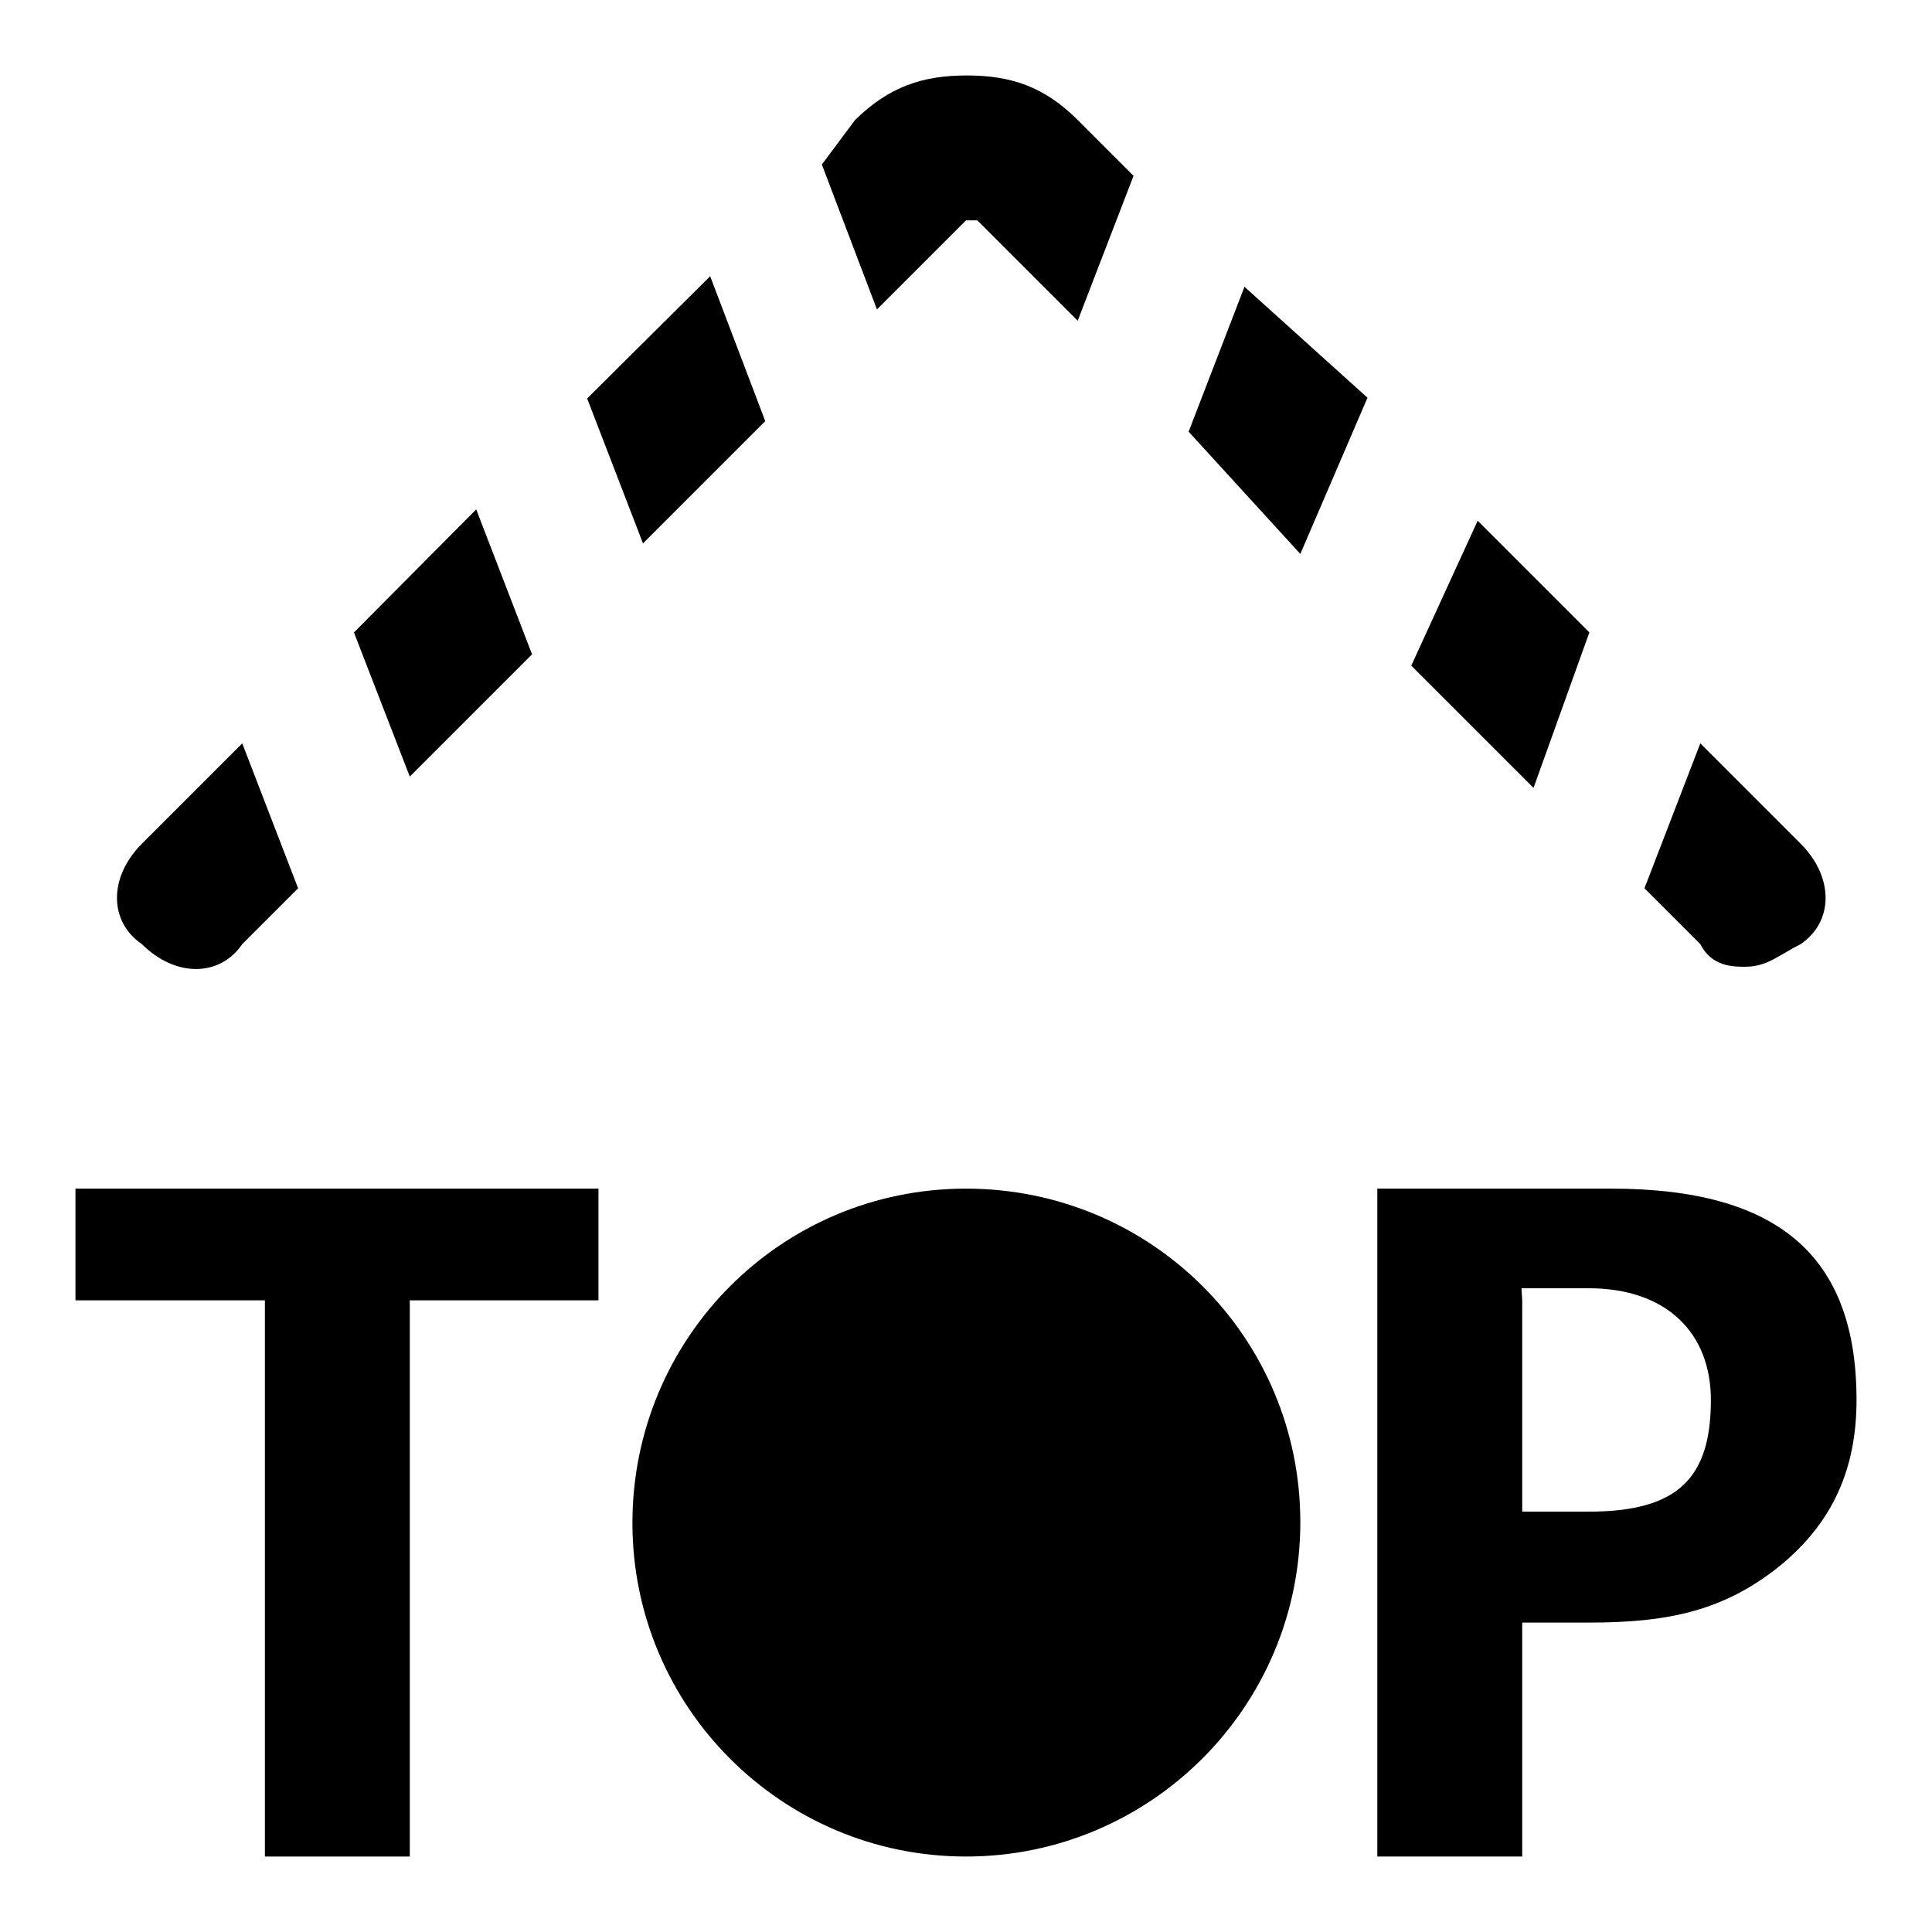<?xml version="1.0" encoding="utf-8"?>
<!-- Svg Vector Icons : http://www.onlinewebfonts.com/icon -->
<!DOCTYPE svg PUBLIC "-//W3C//DTD SVG 1.1//EN" "http://www.w3.org/Graphics/SVG/1.1/DTD/svg11.dtd">
<svg version="1.1" xmlns="http://www.w3.org/2000/svg" xmlns:xlink="http://www.w3.org/1999/xlink" x="0px" y="0px" viewBox="0 0 256 256" enable-background="new 0 0 256 256" xml:space="preserve">
<g><g><path fill="#000000" d="M79.3,172.3H54.3V246H35.1v-73.7H10v-14.8h69.3V172.3z"/><path fill="#000000" d="M201.7,215v31h-19.2v-88.5h31c22.1,0,32.5,8.9,32.5,28c0,8.9-3,16.2-10.3,22.1c-7.4,5.9-14.8,7.4-25.1,7.4H201.7z M201.7,172.3v28h8.8c11.8,0,16.2-4.4,16.2-14.8c0-8.9-5.9-14.8-16.2-14.8h-8.9L201.7,172.3L201.7,172.3z"/><path fill="#000000" d="M210.6,83.8L195.8,69L187,88.2l16.2,16.2L210.6,83.8z"/><path fill="#000000" d="M94.1,36.6L77.8,52.8L85.2,72l16.2-16.2L94.1,36.6z"/><path fill="#000000" d="M157.5,57.2l14.8,16.2l8.9-20.7L164.9,38L157.5,57.2z"/><path fill="#000000" d="M116.2,41L128,29.2h1.5l13.3,13.3l7.4-19.2l-7.4-7.4c-4.4-4.4-8.8-5.9-14.7-5.9l0,0c-5.9,0-10.3,1.5-14.8,5.9l-4.4,5.9L116.2,41z"/><path fill="#000000" d="M238.6,111.8l-13.3-13.3l-7.4,19.2l7.4,7.4c1.5,3,4.4,3,5.9,3c3,0,4.4-1.5,7.4-3C243,122.1,243,116.2,238.6,111.8z"/><path fill="#000000" d="M32.1,98.5l-13.3,13.3c-4.4,4.4-4.4,10.3,0,13.3c4.4,4.4,10.3,4.4,13.3,0l7.4-7.4L32.1,98.5z"/><path fill="#000000" d="M54.3,102.9l16.2-16.2l-7.4-19.2L46.9,83.8L54.3,102.9z"/><path fill="#000000" d="M83.8,201.8c0,24.4,19.8,44.2,44.2,44.2c24.4,0,44.3-19.8,44.3-44.3s-19.8-44.2-44.3-44.2C103.5,157.5,83.8,177.3,83.8,201.8z"/></g></g>
</svg>